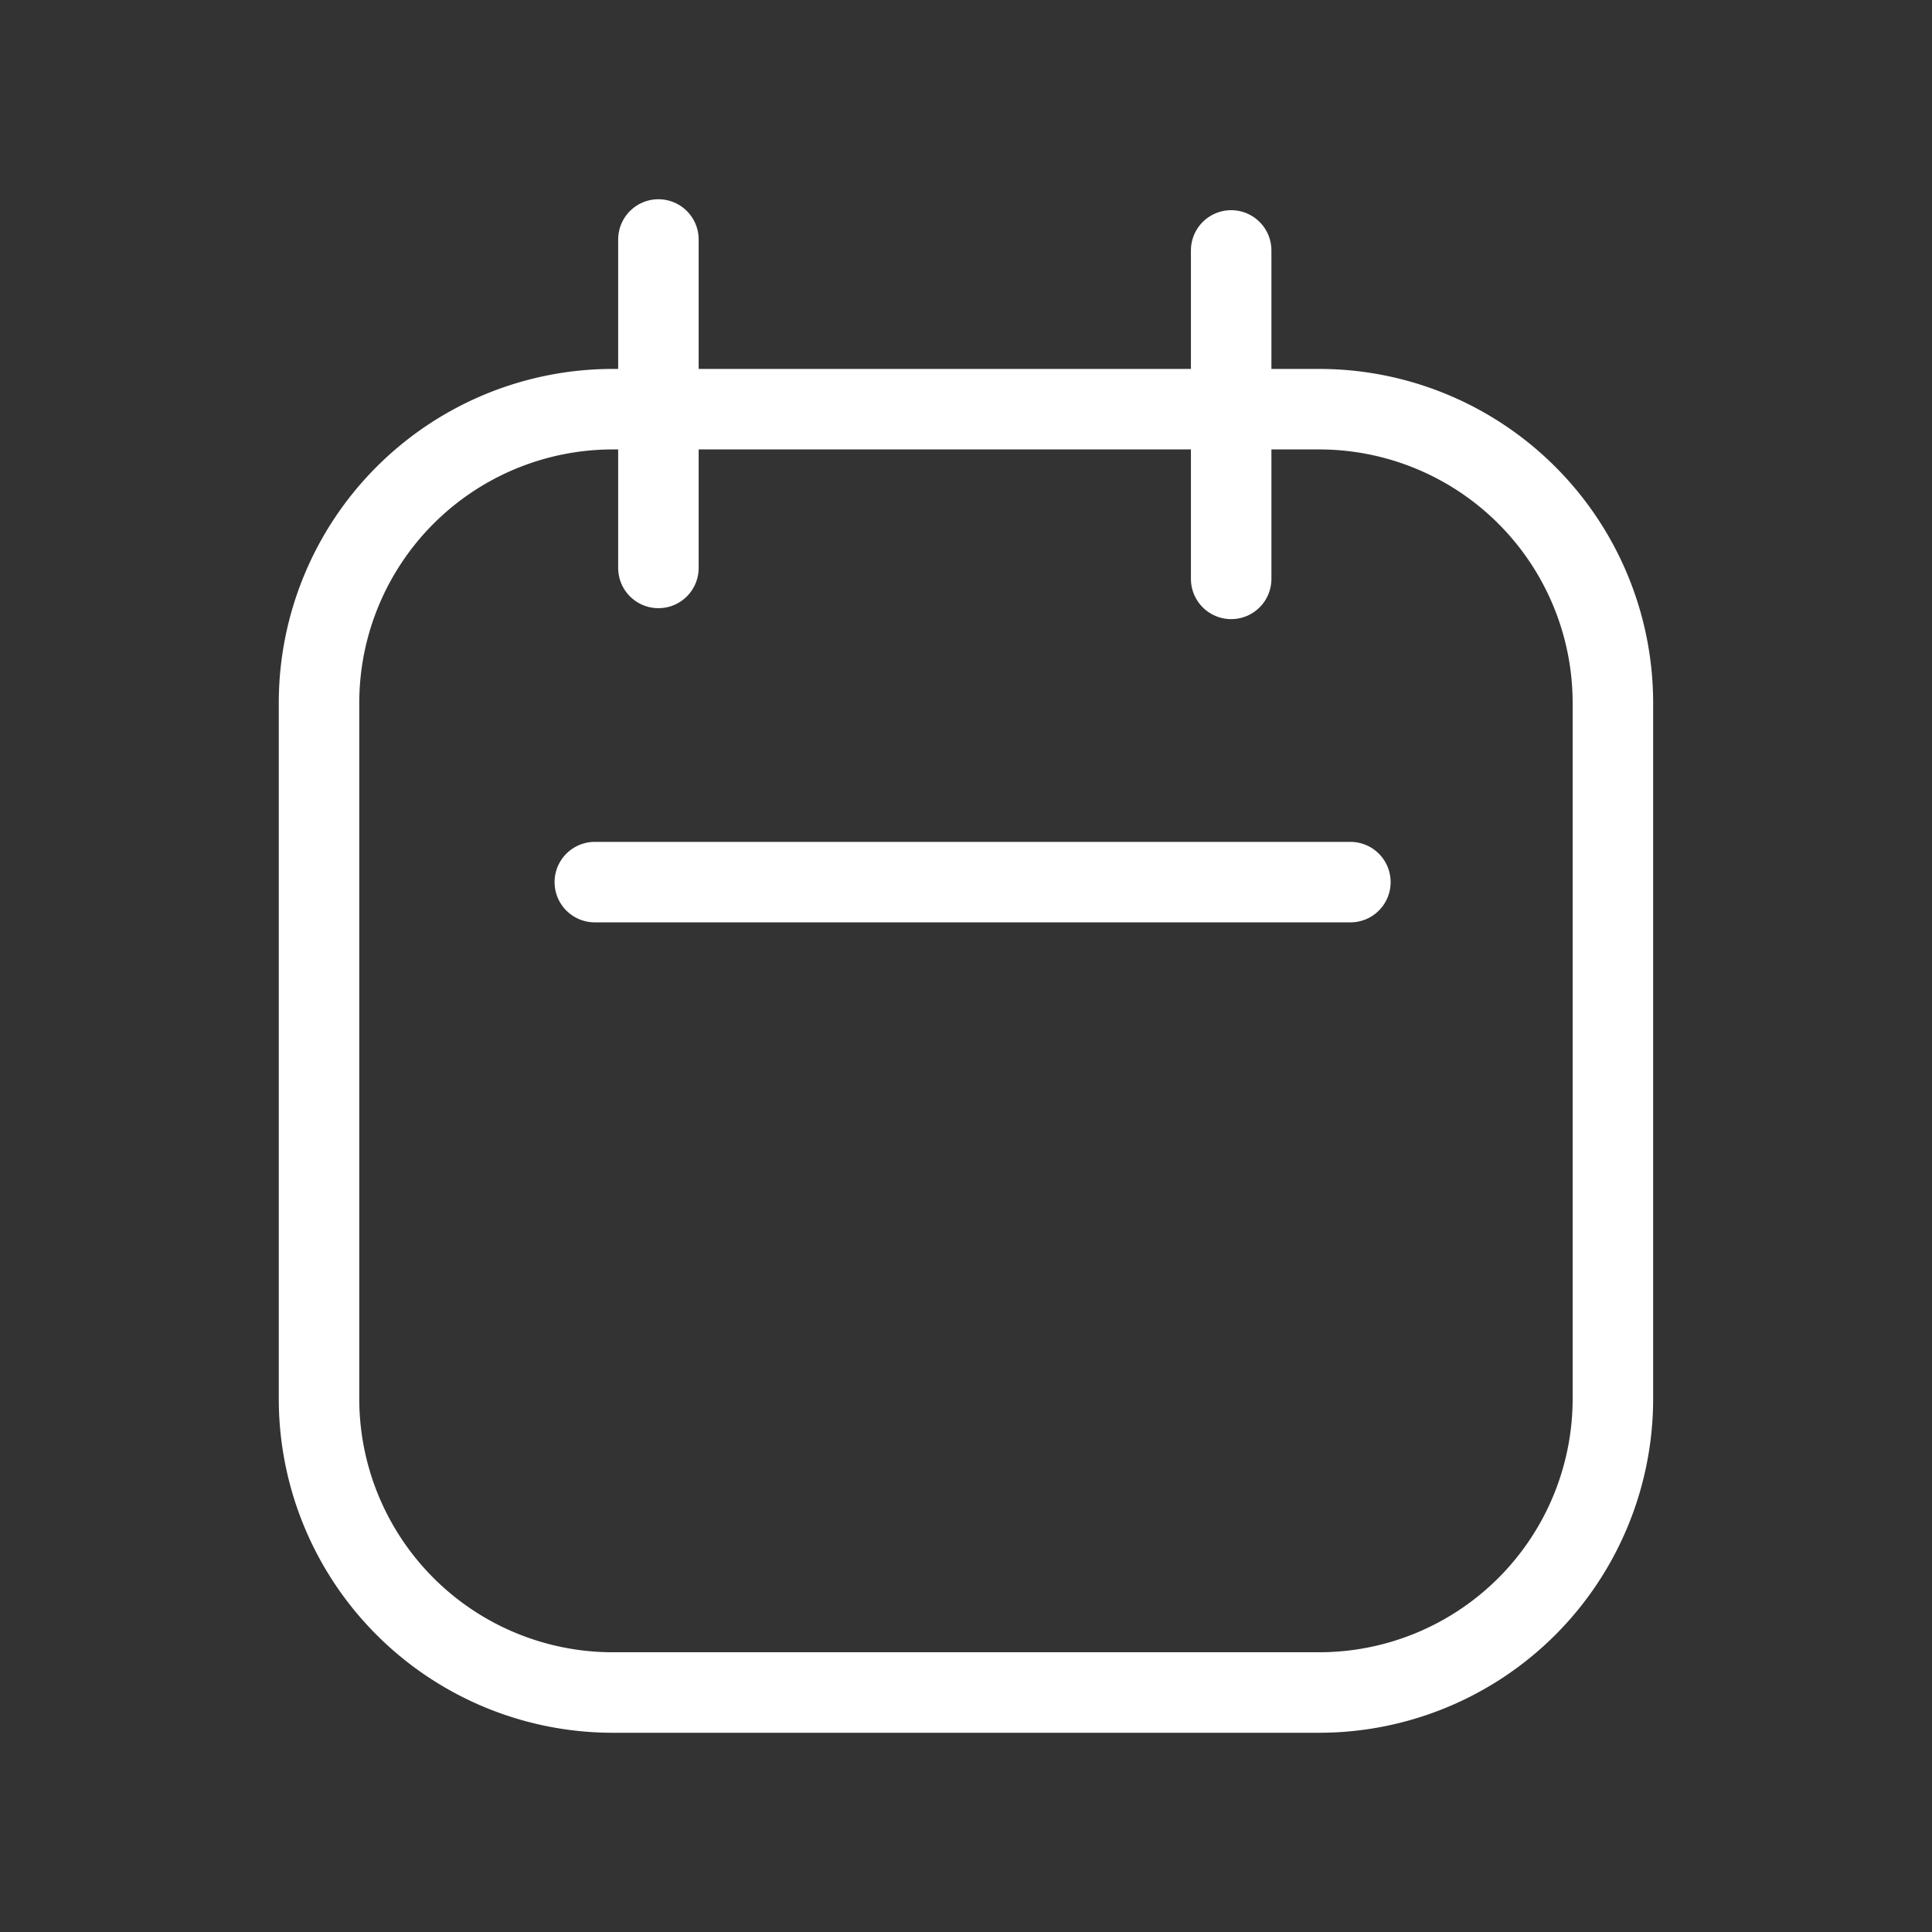 <svg xmlns="http://www.w3.org/2000/svg" width="24" height="24" viewBox="0 0 24 24"><rect x="0" y="0" width="24" height="24" fill="#333333" stroke="none"/><defs><style>.a,.b{fill:none;}.b{stroke:#fff;stroke-linecap:round;stroke-linejoin:round;}</style></defs><g transform="translate(-327 -401)"><rect class="a" width="24" height="24" transform="translate(327 401)"/><g transform="translate(-590.537 266.975)"><path class="b" d="M933.924,160.942H925.15a3.65,3.65,0,0,1-3.65-3.65V148.65a3.65,3.65,0,0,1,3.65-3.65h8.773a3.65,3.65,0,0,1,3.65,3.65v8.642A3.65,3.65,0,0,1,933.924,160.942Z" transform="translate(0 -5.892)"/><line class="b" x2="9.386" transform="translate(924.926 144.983)"/><line class="b" y2="4.08" transform="translate(925.716 137)"/><line class="b" y2="4.08" transform="translate(932.831 137.136)"/></g></g></svg>